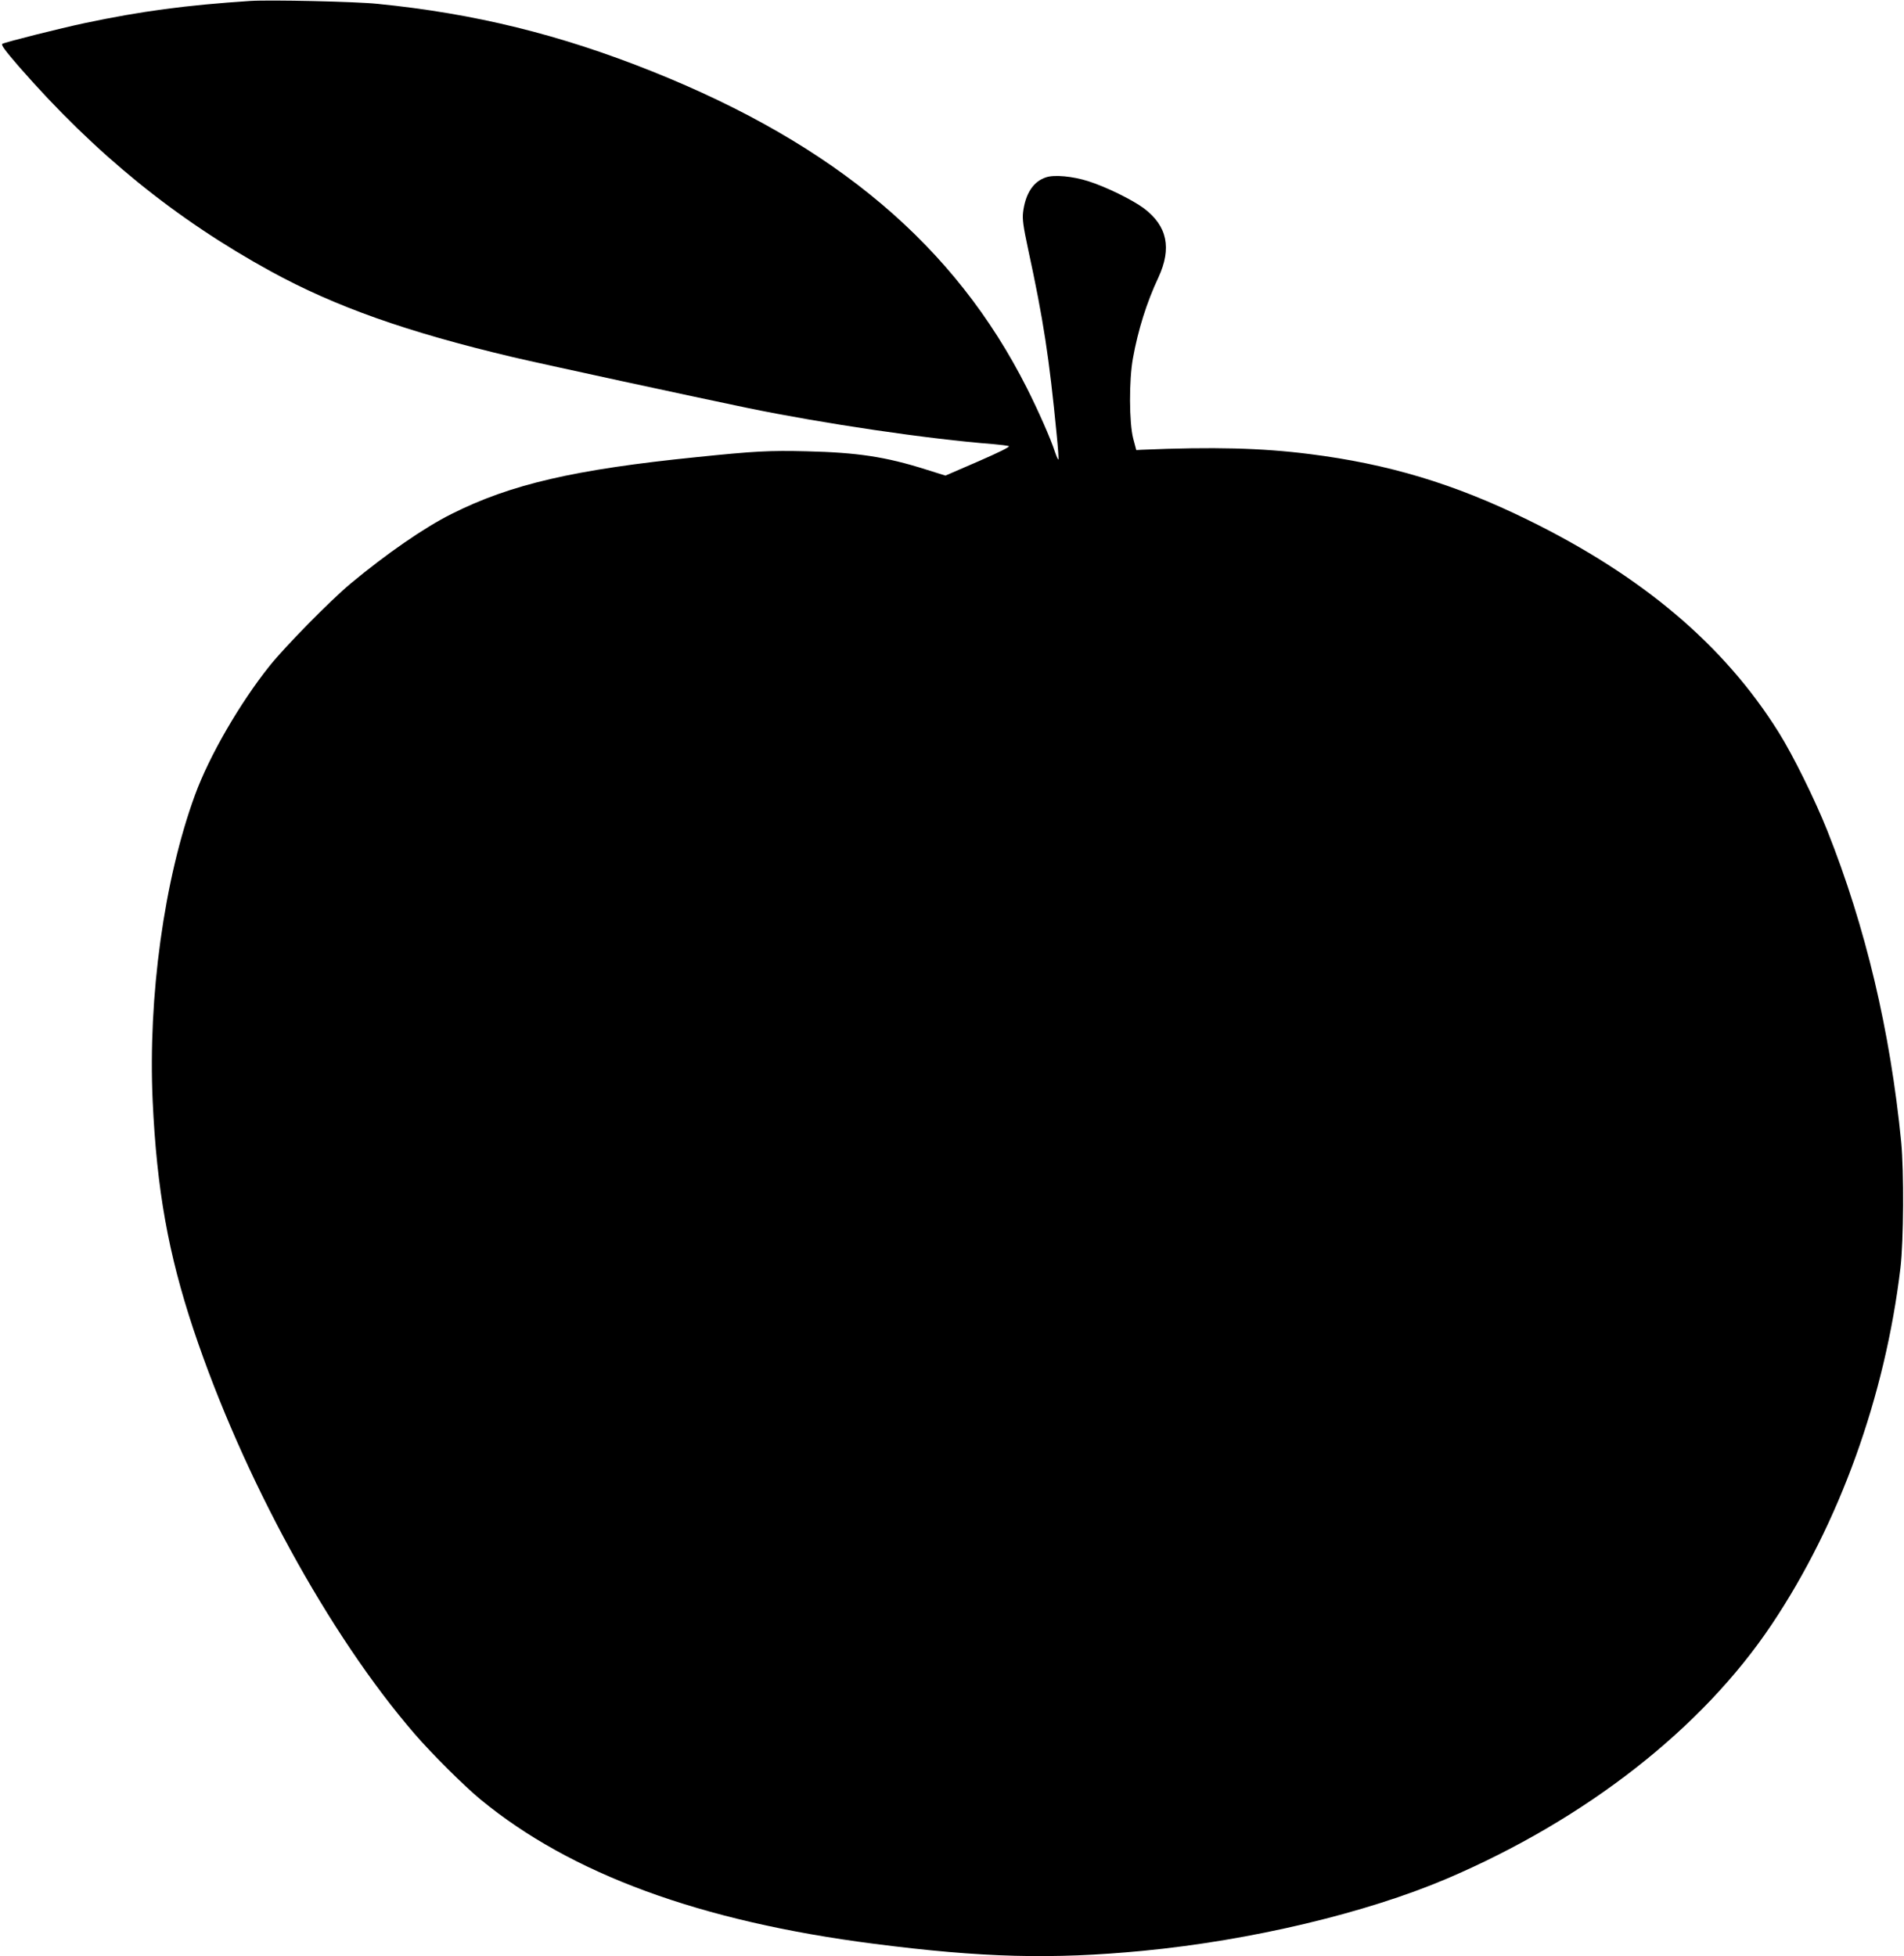 <?xml version="1.0" standalone="no"?>
<!DOCTYPE svg PUBLIC "-//W3C//DTD SVG 20010904//EN"
 "http://www.w3.org/TR/2001/REC-SVG-20010904/DTD/svg10.dtd">
<svg version="1.0" xmlns="http://www.w3.org/2000/svg"
 width="1246pt" height="1280pt" viewBox="0 0 1246 1280"
 preserveAspectRatio="xMidYMid meet">
<g transform="translate(0,1280) scale(0.1,-0.1)"
fill="#000000" stroke="none">
<path d="M1640 12794 c-425 -28 -715 -67 -1085 -145 -156 -33 -519 -124 -540
-136 -10 -6 20 -46 111 -151 497 -569 1023 -996 1647 -1338 422 -231 888 -396
1580 -560 195 -46 1194 -262 1542 -334 490 -101 1178 -203 1605 -236 47 -4 92
-10 102 -13 10 -4 -62 -40 -200 -100 l-215 -93 -131 41 c-260 82 -444 110
-778 118 -242 6 -339 1 -718 -38 -802 -81 -1219 -178 -1605 -372 -177 -88
-428 -262 -660 -455 -131 -109 -426 -409 -529 -537 -196 -245 -397 -592 -490
-847 -202 -551 -308 -1322 -277 -2001 27 -582 102 -1000 267 -1496 323 -967
887 -1998 1447 -2646 112 -130 324 -341 432 -430 591 -487 1438 -798 2575
-944 708 -91 1163 -103 1760 -46 707 68 1459 247 1988 472 911 389 1672 984
2126 1663 443 661 743 1494 843 2335 21 178 23 629 5 820 -72 730 -233 1409
-484 2040 -82 205 -223 491 -318 643 -357 571 -893 1024 -1645 1392 -480 235
-909 364 -1425 429 -316 40 -630 48 -1100 28 l-34 -2 -20 75 c-27 104 -28 382
-2 525 33 184 90 367 167 530 88 191 58 336 -94 451 -76 57 -252 143 -367 179
-101 32 -221 43 -274 25 -84 -27 -136 -107 -151 -230 -5 -44 1 -91 33 -240
100 -462 138 -708 187 -1214 9 -87 14 -161 11 -163 -2 -2 -12 20 -22 49 -28
88 -111 274 -184 419 -470 931 -1251 1591 -2450 2071 -604 242 -1165 380
-1800 443 -145 15 -704 27 -830 19z"/>
</g>
</svg>
